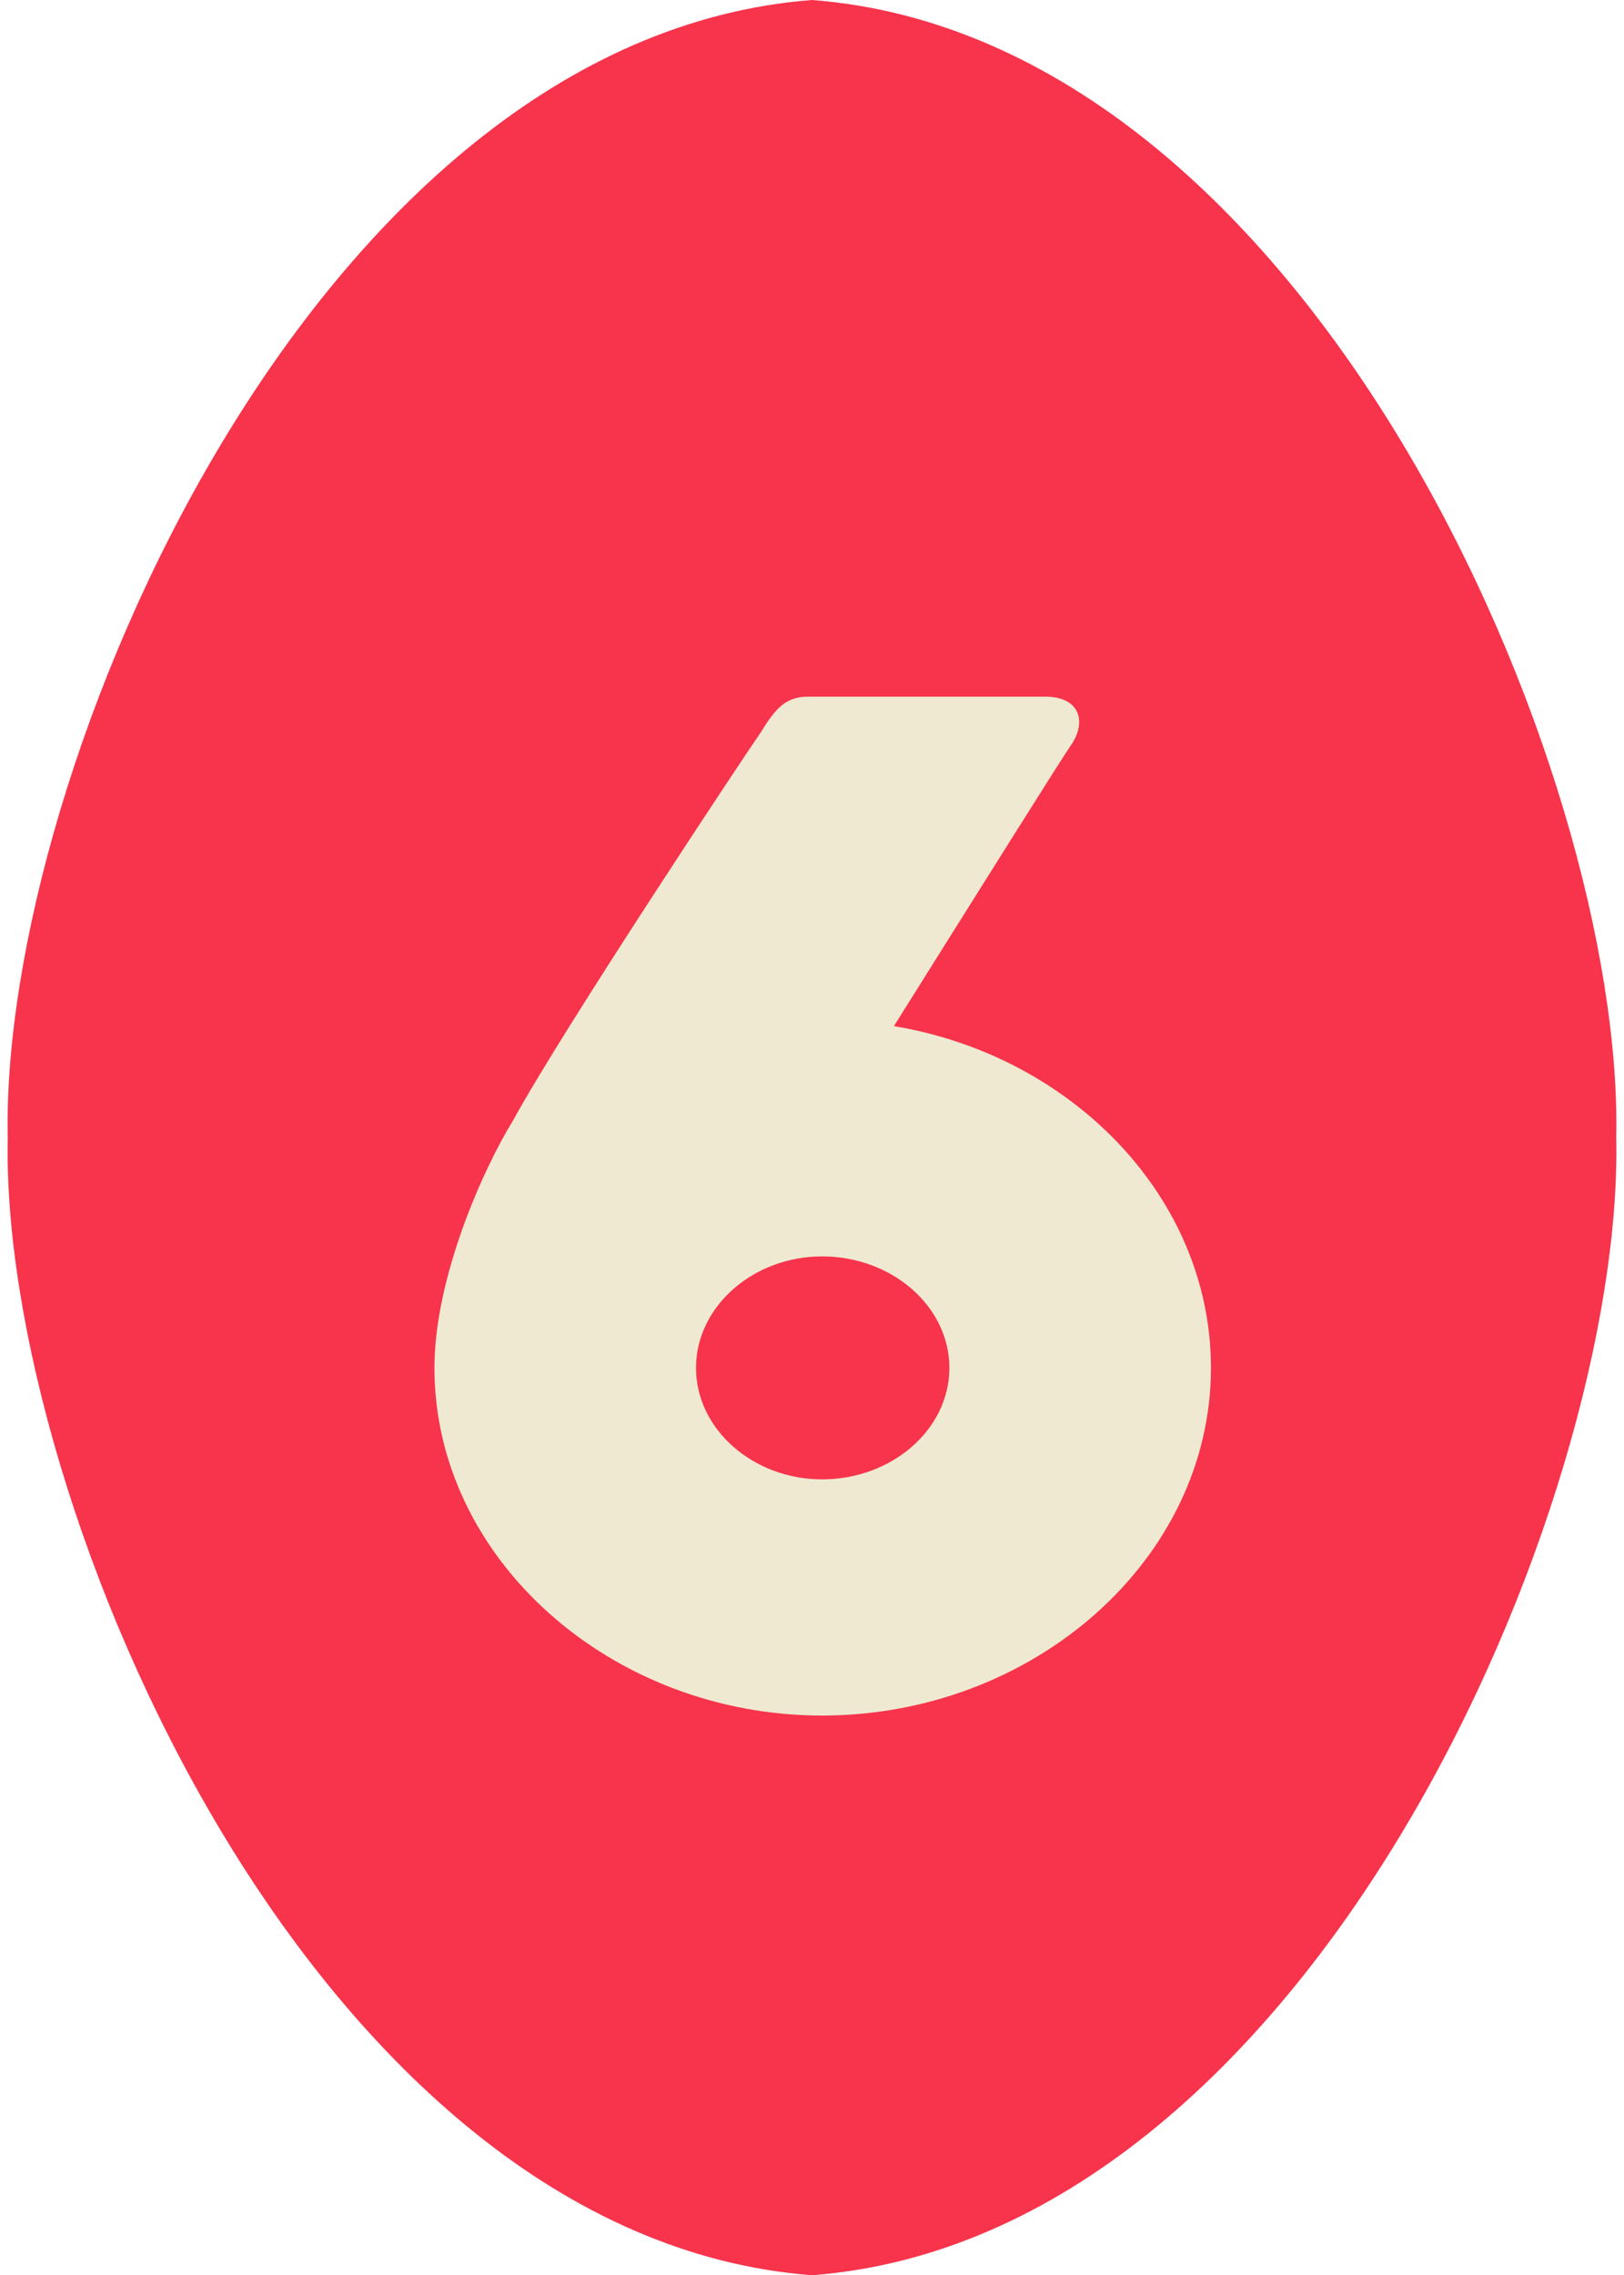 <?xml version="1.0" encoding="UTF-8" standalone="no"?><svg xmlns="http://www.w3.org/2000/svg" xmlns:xlink="http://www.w3.org/1999/xlink" fill="#000000" height="500" preserveAspectRatio="xMidYMid meet" version="1" viewBox="-1.7 0.0 357.0 500.0" width="357" zoomAndPan="magnify"><g id="change1_1"><path d="M353.6,250c1.7,80.4-67.2,241.6-176.8,250C67.2,491.6-1.7,330.4,0,250C-1.7,169.6,67.2,8.4,176.8,0 C286.4,8.4,355.3,169.6,353.6,250z" fill="#f7344c"/></g><g id="change2_1"><path d="M264.5,300.6c0,42.1-39,76.4-85.5,76.4c-46.2,0-85.2-34.3-85.2-76.4c0-19.8,10.7-43.7,17.3-54.4 c11-20.1,50.9-80.2,54.4-85.2c3.1-5,5.3-7.9,10.4-7.9c0,0,44,0,52.2,0c7.2,0,9.1,5,6,10.1c-2.2,3.1-21.1,33.3-39.3,62.3 C234,232,264.5,263.2,264.5,300.6z M207,300.6c0-13.5-12.6-24.5-28-24.5c-15.1,0-27.7,11-27.7,24.5c0,13.5,12.6,24.5,27.7,24.5 C194.4,325.1,207,314.1,207,300.6z" fill="#efe9d2"/></g></svg>